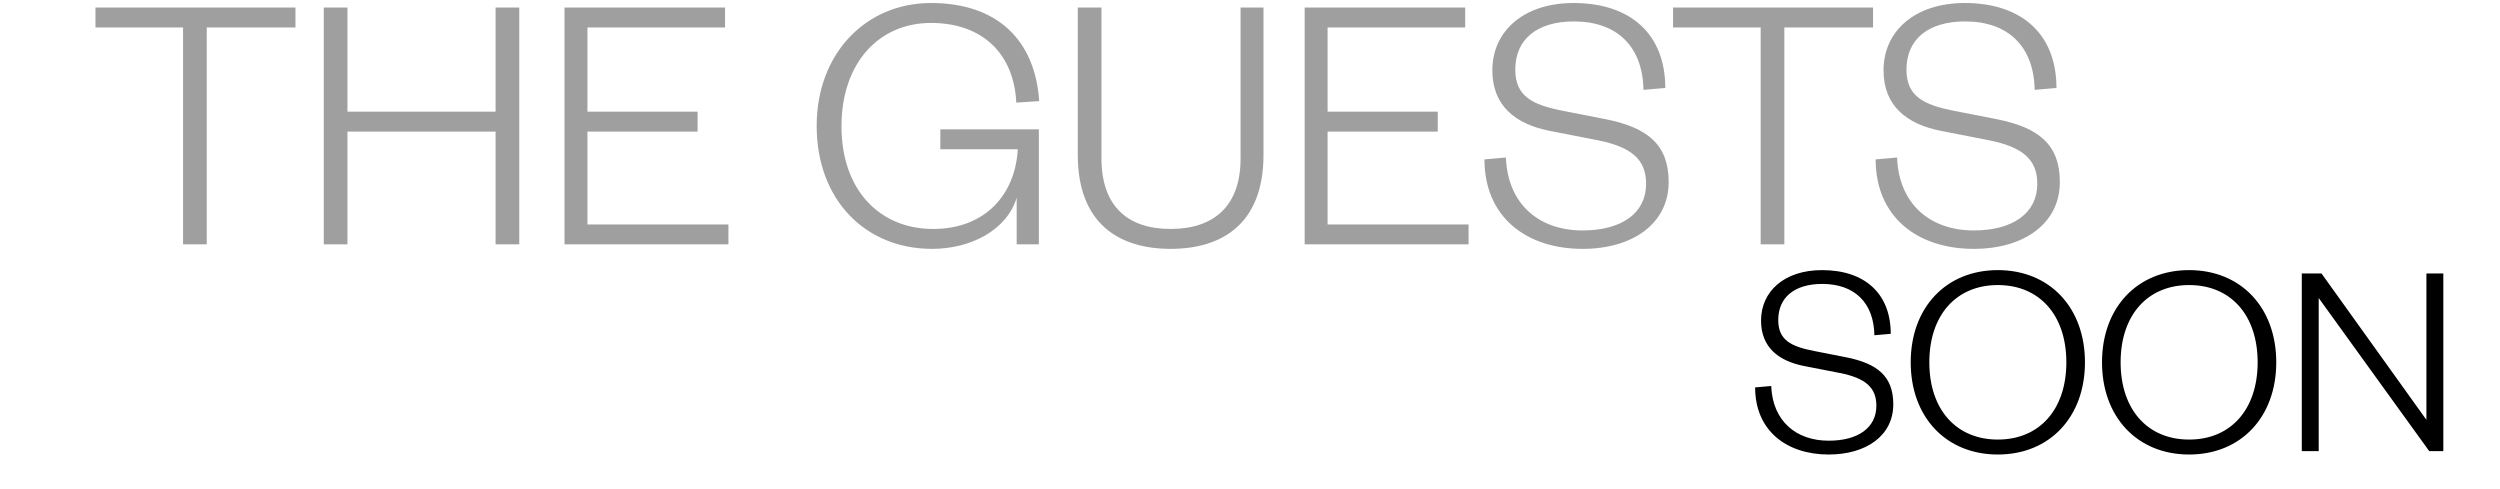 <svg width="133" height="26" viewBox="0 0 133 26" fill="none" xmlns="http://www.w3.org/2000/svg">
<g clip-path="url(#clip0_7876_31505)">
<path d="M93.373 20.61L94.228 20.535C94.303 22.41 95.563 23.445 97.288 23.445C98.848 23.445 99.823 22.755 99.823 21.585C99.823 20.625 99.253 20.115 97.888 19.845L95.968 19.47C94.618 19.2 93.688 18.48 93.688 17.055C93.688 15.495 94.933 14.37 96.928 14.37C99.223 14.37 100.588 15.63 100.588 17.76L99.718 17.835C99.688 16.11 98.668 15.105 96.943 15.105C95.443 15.105 94.603 15.84 94.603 17.025C94.603 18.09 95.278 18.435 96.523 18.675L98.203 19.005C99.868 19.335 100.723 20.01 100.723 21.51C100.723 23.175 99.283 24.18 97.288 24.18C95.038 24.18 93.373 22.905 93.373 20.61ZM110.92 19.275C110.92 22.185 109.045 24.18 106.285 24.18C103.525 24.18 101.65 22.185 101.65 19.275C101.65 16.365 103.525 14.37 106.285 14.37C109.045 14.37 110.92 16.365 110.92 19.275ZM109.93 19.275C109.93 16.77 108.505 15.165 106.285 15.165C104.065 15.165 102.64 16.77 102.64 19.275C102.64 21.78 104.065 23.385 106.285 23.385C108.505 23.385 109.93 21.78 109.93 19.275ZM121.097 19.275C121.097 22.185 119.222 24.18 116.462 24.18C113.702 24.18 111.827 22.185 111.827 19.275C111.827 16.365 113.702 14.37 116.462 14.37C119.222 14.37 121.097 16.365 121.097 19.275ZM120.107 19.275C120.107 16.77 118.682 15.165 116.462 15.165C114.242 15.165 112.817 16.77 112.817 19.275C112.817 21.78 114.242 23.385 116.462 23.385C118.682 23.385 120.107 21.78 120.107 19.275ZM123.505 14.55L129.085 22.335V14.55H129.985V24H129.235L123.355 15.855V24H122.455V14.55H123.505Z" fill="black"/>
<path d="M10.999 13H9.739V1.46H5.079V0.4H15.719V1.46H10.999V13ZM18.485 13H17.225V0.4H18.485V5.94H26.365V0.4H27.625V13H26.365V7H18.485V13ZM38.752 11.94V13H30.032V0.4H38.572V1.46H31.252V5.94H37.112V7H31.252V11.94H38.752ZM49.587 13.24C46.026 13.24 43.447 10.62 43.447 6.7C43.447 2.82 46.087 0.16 49.526 0.16C53.047 0.16 55.066 2.12 55.286 5.38L54.066 5.46C53.947 2.9 52.306 1.22 49.526 1.22C46.767 1.22 44.767 3.34 44.767 6.72C44.767 10.1 46.786 12.18 49.647 12.18C52.367 12.18 54.007 10.4 54.147 7.94H50.026V6.88H55.267V13H54.087V10.52C53.566 12.24 51.647 13.24 49.587 13.24ZM62.278 13.24C59.558 13.24 57.338 11.92 57.338 8.24V0.4H58.598V8.42C58.598 10.94 59.958 12.18 62.278 12.18C64.598 12.18 65.998 10.94 65.998 8.44V0.4H67.218V8.24C67.218 11.92 64.998 13.24 62.278 13.24ZM78.128 11.94V13H69.408V0.4H77.948V1.46H70.628V5.94H76.488V7H70.628V11.94H78.128ZM78.973 8.48L80.113 8.38C80.213 10.88 81.893 12.26 84.193 12.26C86.273 12.26 87.573 11.34 87.573 9.78C87.573 8.5 86.813 7.82 84.993 7.46L82.433 6.96C80.633 6.6 79.393 5.64 79.393 3.74C79.393 1.66 81.053 0.16 83.713 0.16C86.773 0.16 88.593 1.84 88.593 4.68L87.433 4.78C87.393 2.48 86.033 1.14 83.733 1.14C81.733 1.14 80.613 2.12 80.613 3.7C80.613 5.12 81.513 5.58 83.173 5.9L85.413 6.34C87.633 6.78 88.773 7.68 88.773 9.68C88.773 11.9 86.853 13.24 84.193 13.24C81.193 13.24 78.973 11.54 78.973 8.48ZM94.927 13H93.667V1.46H89.007V0.4H99.647V1.46H94.927V13ZM99.784 8.48L100.924 8.38C101.024 10.88 102.704 12.26 105.004 12.26C107.084 12.26 108.384 11.34 108.384 9.78C108.384 8.5 107.624 7.82 105.804 7.46L103.244 6.96C101.444 6.6 100.204 5.64 100.204 3.74C100.204 1.66 101.864 0.16 104.524 0.16C107.584 0.16 109.404 1.84 109.404 4.68L108.244 4.78C108.204 2.48 106.844 1.14 104.544 1.14C102.544 1.14 101.424 2.12 101.424 3.7C101.424 5.12 102.324 5.58 103.984 5.9L106.224 6.34C108.444 6.78 109.584 7.68 109.584 9.68C109.584 11.9 107.664 13.24 105.004 13.24C102.004 13.24 99.784 11.54 99.784 8.48Z" fill="#9F9F9F"/>
</g>
<defs>
<clipPath id="clip0_7876_31505">
<rect width="133" height="26" fill="white"/>
</clipPath>
</defs>
</svg>
